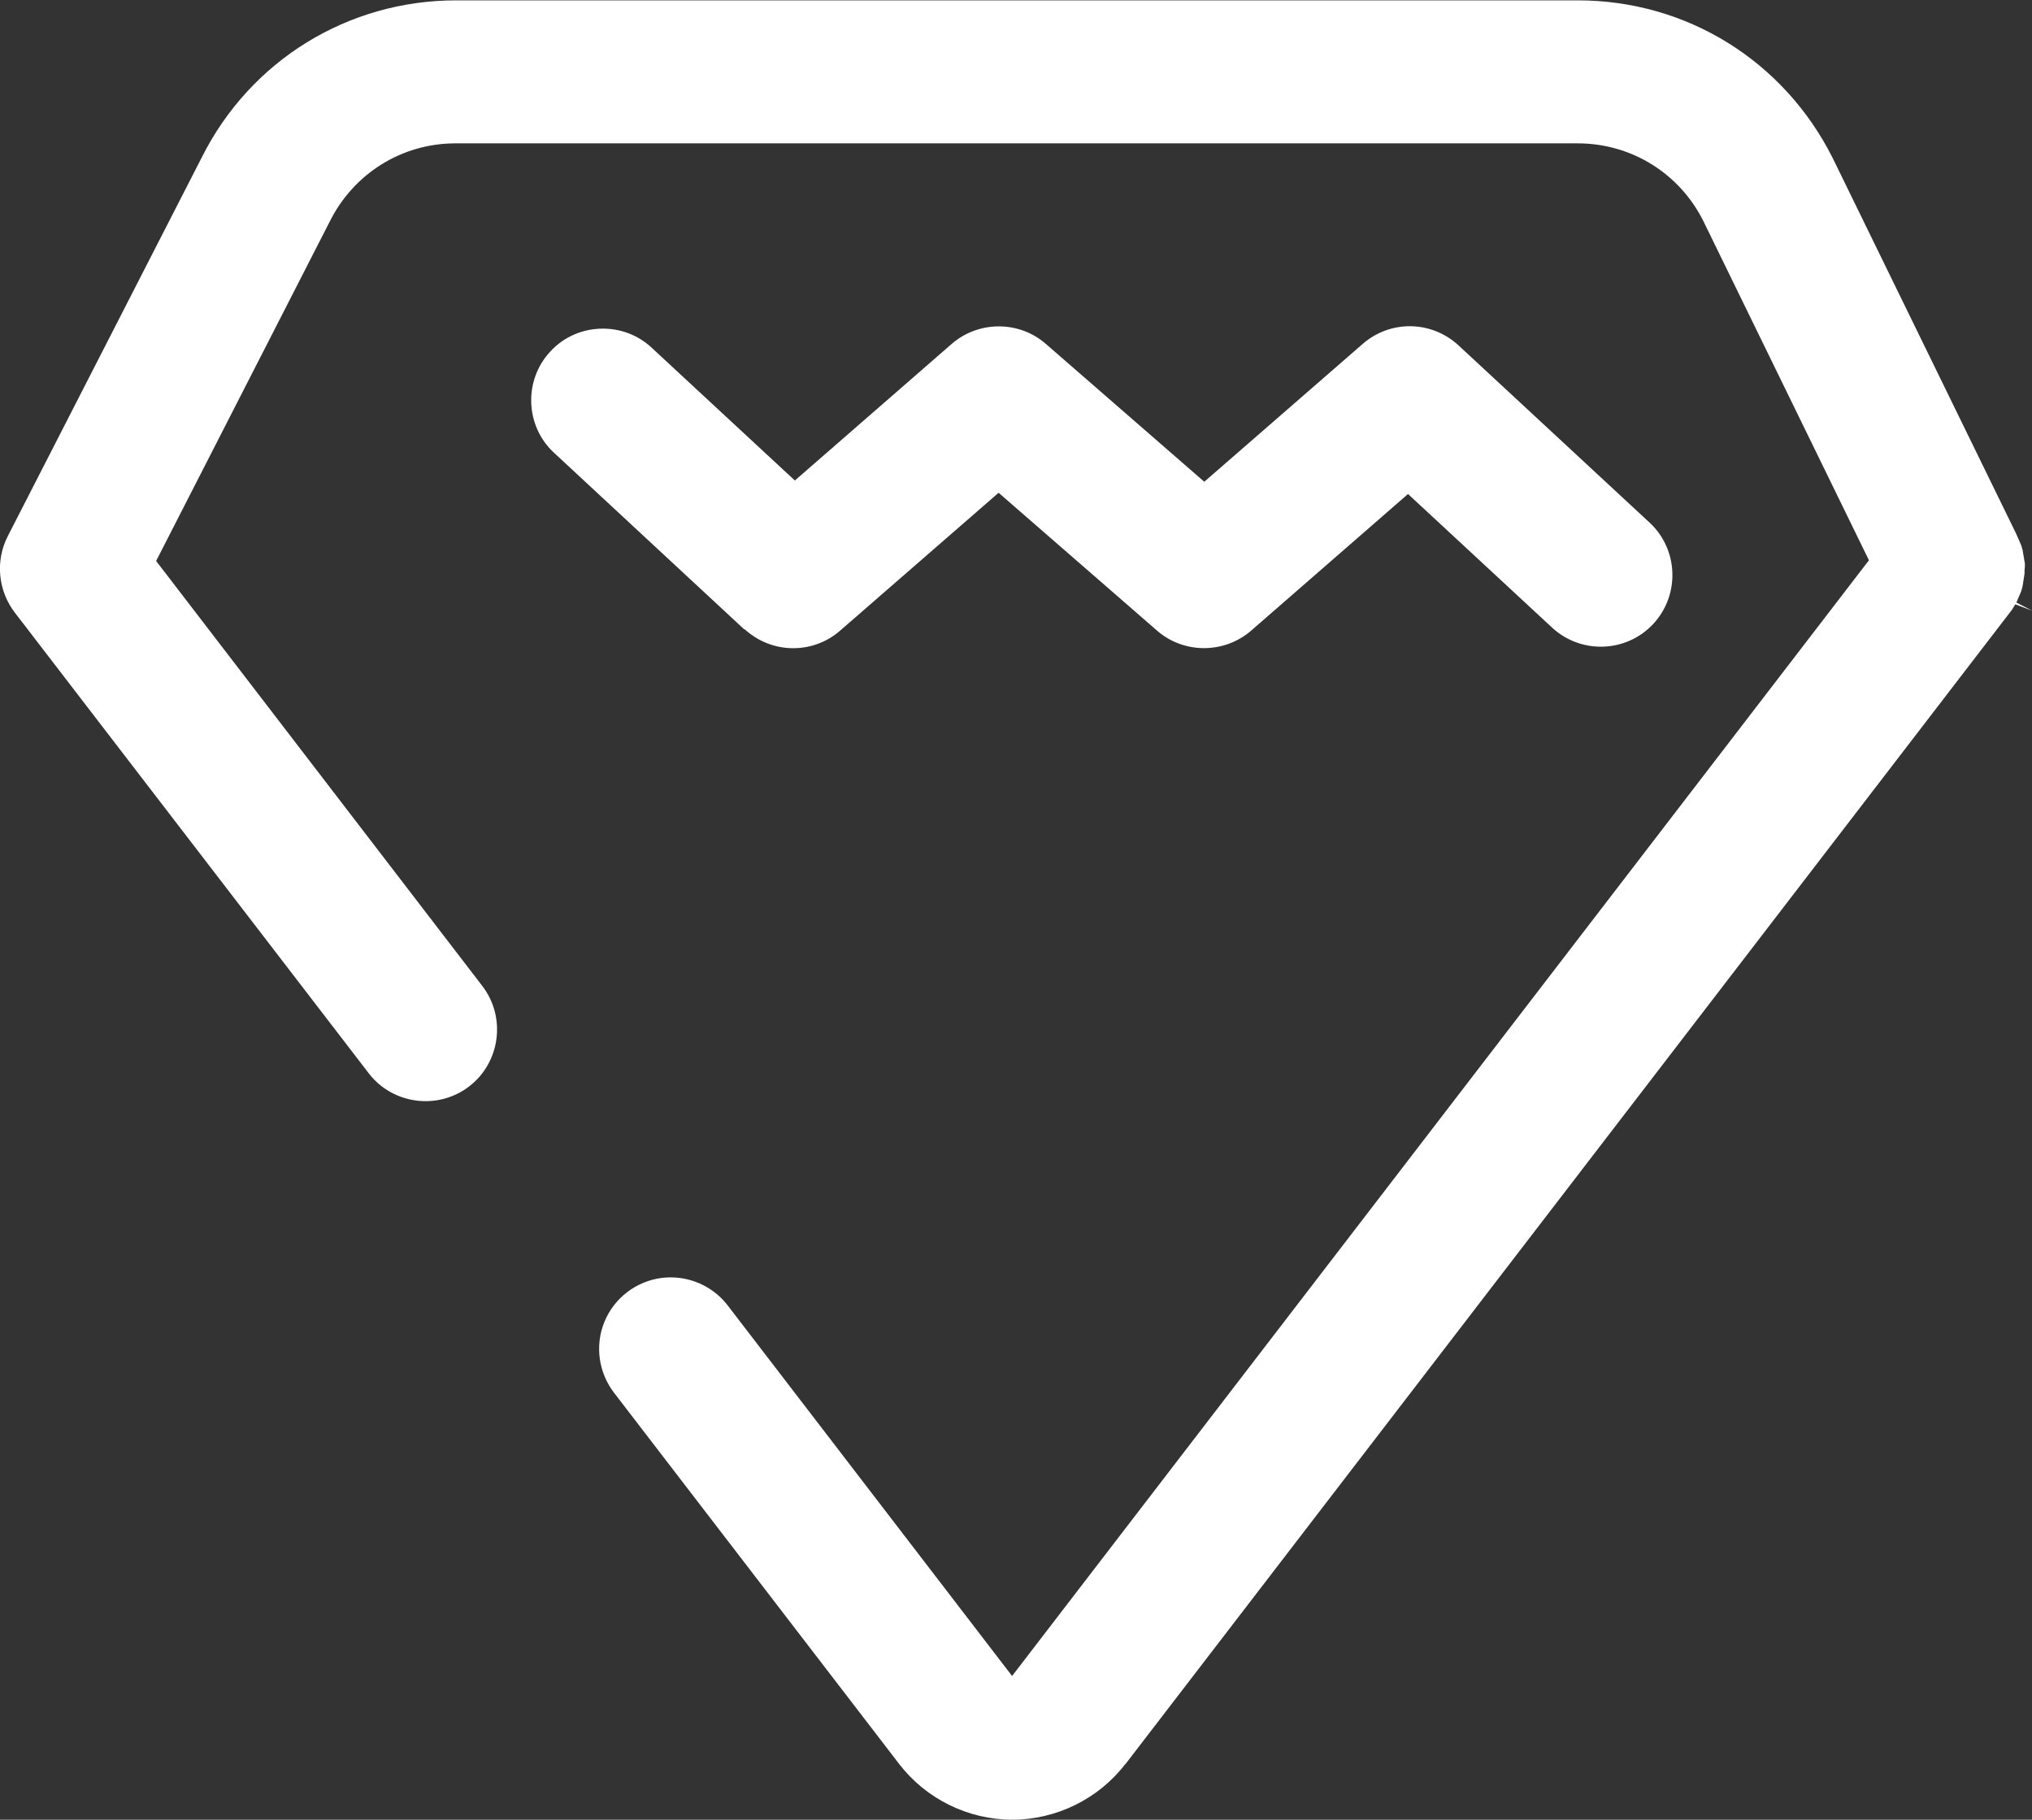 <?xml version="1.0" encoding="UTF-8"?>
<svg id="_图层_2" data-name="图层 2" xmlns="http://www.w3.org/2000/svg" viewBox="0 0 114.4 102.44">
  <rect x="0" y="0" width="114.4" height="102.44" fill="#333333" stroke="none"/>
  <defs>
    <style>
      .cls-1 {
        fill: #fff;
        stroke-width: 0px;
      }
    </style>
  </defs>
  <g id="_图层_1-2" data-name="图层 1">
    <g>
      <path class="cls-1" d="M63.37,99.3l49.9-64.97.19-.31.95.36-.89-.46.25-.58s.01-.04.02-.05l.04-.14c.01-.05.03-.1.04-.15l.11-.71c0-.06,0-.12,0-.18l.02-.24h0s0-.02,0-.02c0-.04,0-.08,0-.12l-.13-.77c-.04-.13-.06-.2-.08-.27l-.28-.64-10.32-21.13c-2.75-5.5-8.24-8.9-14.36-8.9H25.68c-6.1,0-11.59,3.39-14.32,8.84L.44,30.18c-.72,1.4-.55,3.1.42,4.34l19.93,25.94c1.35,1.72,3.88,2.04,5.62.7,1.75-1.34,2.09-3.86.77-5.62L8.79,31.58l9.76-19.08c1.35-2.73,4.06-4.42,7.07-4.43h63.2c3.02,0,5.73,1.68,7.08,4.38l9.32,19.09-48.24,62.81-15.98-20.82c-.77-1.03-1.98-1.62-3.24-1.62-.17,0-.34.01-.51.03-1.44.19-2.67,1.13-3.22,2.47-.55,1.34-.33,2.88.56,4.02l16.03,20.87c1.51,1.97,3.89,3.14,6.37,3.14s4.86-1.17,6.37-3.14Z"/>
      <path class="cls-1" d="M41.91,35.41c.75.69,1.72,1.08,2.74,1.08h.01c.97,0,1.91-.35,2.64-.99l8.92-7.76,8.92,7.76c1.51,1.32,3.79,1.31,5.3,0l8.83-7.69,8.11,7.52c1.63,1.51,4.19,1.42,5.7-.21,1.51-1.63,1.42-4.19-.21-5.7l-10.76-9.98c-1.52-1.4-3.83-1.44-5.39-.08l-8.92,7.76-8.92-7.76c-1.51-1.32-3.79-1.31-5.3,0l-8.83,7.69-8.11-7.52c-.76-.69-1.73-1.03-2.7-1.03-1.09,0-2.17.43-2.96,1.29-1.5,1.61-1.42,4.16.18,5.67l10.75,9.98Z"/>
    </g>
  </g>
</svg>